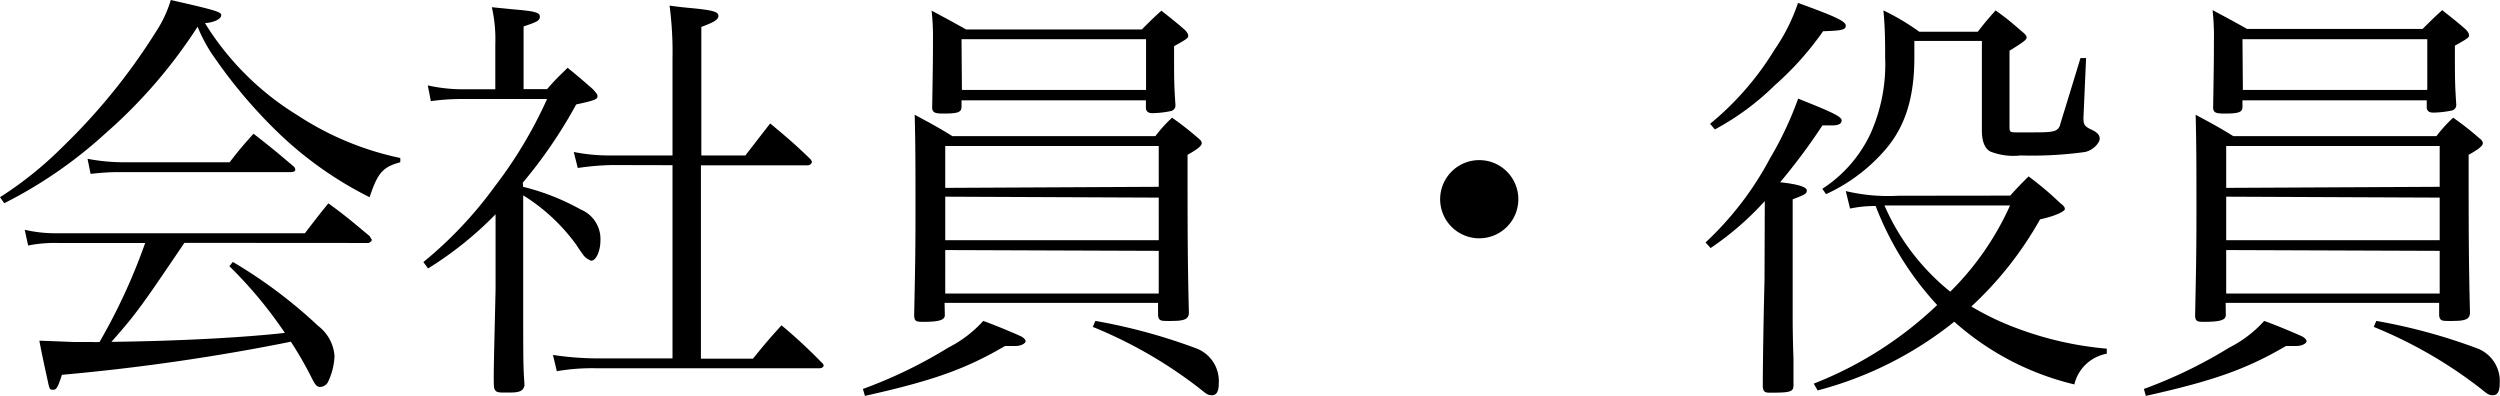 <svg xmlns="http://www.w3.org/2000/svg" viewBox="0 0 187.36 29.66"><title>kaisya</title><g id="レイヤー_2" data-name="レイヤー 2"><g id="レイヤー_1-2" data-name="レイヤー 1"><path d="M0,14.78A27.64,27.64,0,0,0,4.7,11a45.65,45.65,0,0,0,7-8.64A8.94,8.94,0,0,0,12.8,0c3.52.8,3.78.9,3.78,1.15s-.51.54-1.22.58A21.08,21.08,0,0,0,22.3,8.64,22.39,22.39,0,0,0,30,11.84v.32c-1.31.35-1.7.8-2.3,2.62a27.72,27.72,0,0,1-7.14-5.12,37.19,37.19,0,0,1-4.42-5.25A11.23,11.23,0,0,1,14.81,2,37.78,37.78,0,0,1,7.9,10,33.78,33.78,0,0,1,.32,15.23Zm13.82,3.42c-3.23,4.77-3.58,5.28-5.47,7.42,5-.06,9.86-.32,13-.67a31.9,31.9,0,0,0-4.16-5l.26-.32a36.28,36.28,0,0,1,6.4,4.8,3.12,3.12,0,0,1,1.22,2.24,4.91,4.91,0,0,1-.51,2A.71.71,0,0,1,24,29c-.22,0-.35-.13-.54-.48a28.18,28.18,0,0,0-1.66-2.91A158.74,158.74,0,0,1,4.64,28.09c-.32,1-.42,1.12-.67,1.12s-.26-.06-.38-.61c-.19-.86-.48-2.18-.64-3.07l2.59.1c.54,0,1,0,1.34,0a4.63,4.63,0,0,0,.58,0,44.25,44.25,0,0,0,3.42-7.42H4.38a10.18,10.18,0,0,0-2.27.19l-.26-1.18a10.25,10.25,0,0,0,2.53.26H22.85c.77-1,1-1.31,1.76-2.24,1.38,1,1.79,1.38,3.1,2.46.06.13.16.26.16.29s-.13.22-.29.22ZM6.56,11.9a14.26,14.26,0,0,0,2.59.26h8.06c.77-1,1-1.25,1.79-2.14,1.28,1,1.7,1.34,2.94,2.4a.39.39,0,0,1,.19.29c0,.13-.13.19-.42.19H9c-.54,0-1,0-2.21.13Z"/><path d="M39.2,14a17.34,17.34,0,0,1,4.32,1.7A2.39,2.39,0,0,1,45,18c0,.8-.32,1.54-.7,1.54a2,2,0,0,1-.35-.19c-.19-.16-.22-.19-.8-1.06a14.09,14.09,0,0,0-3.94-3.65v6.88c0,5.86,0,5.86.1,7.36-.1.42-.35.54-1.15.54h-.42c-.48,0-.61-.06-.7-.32s0-2.82.1-7.42V16.06a26.75,26.75,0,0,1-5.06,4.06l-.35-.48A30.24,30.24,0,0,0,37.06,14,33,33,0,0,0,41,7.42H34.56a16.92,16.92,0,0,0-2.27.16L32.06,6.4a11.93,11.93,0,0,0,2.5.29h2.56V3.33A10.84,10.84,0,0,0,36.86.54l1.6.16c1.54.13,2,.22,2,.54s-.26.42-1.22.74v4.7H41c.64-.74.86-.93,1.54-1.6.86.7,1.12.93,1.89,1.6.29.32.35.42.35.51,0,.26-.16.32-1.6.64a35.56,35.56,0,0,1-4,5.86Zm6.66-1.63a20.07,20.07,0,0,0-2.56.22L43,11.39a13.47,13.47,0,0,0,2.82.26H50.4V4.42a26.63,26.63,0,0,0-.22-4c.67.1,1.34.16,1.66.19,1.66.16,2,.29,2,.58s-.35.48-1.28.83v9.63h3.3l1.86-2.4c1.34,1.12,1.76,1.47,3,2.66a.55.55,0,0,1,.13.22.32.32,0,0,1-.32.26h-8V26.88h3.9c.86-1.06,1.15-1.41,2.14-2.5a40,40,0,0,1,3,2.78.42.42,0,0,1,.16.22c0,.13-.16.22-.32.22H44.73a15.45,15.45,0,0,0-3,.22l-.29-1.22a22.93,22.93,0,0,0,3.33.26H50.4V12.38Z"/><path d="M64.67,29.15a35.12,35.12,0,0,0,6.4-3.1,9,9,0,0,0,2.62-2c1.15.42,2.5,1,2.88,1.18.19.13.29.22.29.35s-.29.35-.77.35h-.77c-3,1.76-5.5,2.62-10.5,3.74Zm6.14-5.54c0,.38-.42.51-1.66.51-.51,0-.61-.06-.64-.45.06-2.94.1-4.51.1-7.71s0-5.12-.06-7.36c1.18.64,1.57.83,2.82,1.6H86.59a10.29,10.29,0,0,1,1.25-1.38,23.12,23.12,0,0,1,2,1.57c.16.13.22.22.22.35s-.13.35-1.06.86c0,5.28,0,7.87.1,11.81,0,.48-.29.64-1.22.64a4,4,0,0,1-.48,0h-.1c-.35,0-.48-.1-.51-.42v-.93h-16ZM72.06,8c0,.42-.29.51-1.34.51-.64,0-.8-.06-.86-.38.06-3.49.06-4.06.06-5A18.72,18.72,0,0,0,69.82.8c1.09.58,1.44.77,2.59,1.41H85.57c.64-.64.83-.83,1.47-1.41.8.64,1.06.83,1.79,1.47.16.19.22.29.22.42s0,.19-1.06.77c0,2.59,0,2.82.1,4.38a.43.43,0,0,1-.32.48,7.4,7.4,0,0,1-1.38.16c-.32,0-.45-.1-.51-.32V7.52H72.06Zm14.78,6V10.94h-16v3.14Zm-16,.74v3.26h16V14.81Zm0,4V22h16v-3.2Zm1.25-12H85.89V2.94H72.06Zm10,17.31a42.57,42.57,0,0,1,7.62,2.08,2.62,2.62,0,0,1,1.63,2.59c0,.61-.16.9-.51.9s-.45-.13-.93-.51a33.77,33.77,0,0,0-8-4.61Z"/><path d="M113.79,14.88A2.93,2.93,0,1,1,110.88,12,2.93,2.93,0,0,1,113.79,14.88Z"/><path d="M132.26,15.07a22.28,22.28,0,0,1-4.06,3.52l-.38-.42a23.91,23.91,0,0,0,4.83-6.3,25.86,25.86,0,0,0,2.11-4.48c2.5,1,3.26,1.34,3.26,1.63s-.29.38-.77.38h-.67a46.1,46.1,0,0,1-3.17,4.26c1.28.13,2,.35,2,.61s-.16.32-1.06.67l0,6v2.59c0,.58,0,1.63.06,3.36v2c0,.48-.26.54-1.79.54-.38,0-.48-.1-.51-.48,0,0,0-2.69.13-8Zm-4.1-5.79A22,22,0,0,0,133,3.71,13.94,13.94,0,0,0,134.75.22c2.78,1,3.58,1.38,3.58,1.7s-.32.38-1.7.42A22.78,22.78,0,0,1,133,6.4a19.66,19.66,0,0,1-4.48,3.3Zm22.49,5.38c.61-.67.8-.86,1.38-1.44a24.26,24.26,0,0,1,2.37,2c.26.19.35.32.35.45s-.54.48-1.86.77a26.55,26.55,0,0,1-5.15,6.53,20.62,20.62,0,0,0,3.49,1.66,25.29,25.29,0,0,0,6.66,1.5v.38a3.05,3.05,0,0,0-2.43,2.3,20.72,20.72,0,0,1-9-4.7,27.47,27.47,0,0,1-10.24,5.15l-.29-.51a28.34,28.34,0,0,0,9.25-5.89,23.07,23.07,0,0,1-4.61-7.42,9,9,0,0,0-1.92.19l-.32-1.31a13.75,13.75,0,0,0,3.94.35Zm-14.08-.51A9.93,9.93,0,0,0,140.19,10a12.66,12.66,0,0,0,1.09-5.7c0-1.12,0-2.14-.13-3.52a17.52,17.52,0,0,1,2.69,1.6h4.38c.58-.74.74-.93,1.34-1.6.93.67,1.18.9,2,1.6.22.19.32.29.32.42s0,.22-1.28,1V9.38c0,.48,0,.54.45.54h1.41c1.44,0,1.73-.06,1.92-.51,0-.06.54-1.76,1.54-5.06h.42l-.19,4.32a1.63,1.63,0,0,0,0,.32c0,.35.13.51.54.7s.67.38.67.7-.48.86-1.09,1a29,29,0,0,1-4.83.26,4.79,4.79,0,0,1-2.27-.29c-.42-.22-.64-.77-.64-1.57V3.07h-5.06V4.29c0,3.07-.7,5.25-2.24,7a13,13,0,0,1-4.38,3.26Zm5.66,1.25h-1a17,17,0,0,0,4.93,6.46,21.37,21.37,0,0,0,4.48-6.46Z"/><path d="M160.67,29.15a35.12,35.12,0,0,0,6.4-3.1,9,9,0,0,0,2.62-2c1.15.42,2.5,1,2.88,1.18.19.13.29.22.29.35s-.29.35-.77.35h-.77c-3,1.76-5.5,2.62-10.5,3.74Zm6.14-5.54c0,.38-.42.51-1.66.51-.51,0-.61-.06-.64-.45.06-2.94.1-4.51.1-7.71s0-5.12-.06-7.36c1.18.64,1.57.83,2.82,1.6h15.23a10.29,10.29,0,0,1,1.25-1.38,23.12,23.12,0,0,1,2,1.57c.16.13.22.22.22.35s-.13.35-1.06.86c0,5.28,0,7.87.1,11.81,0,.48-.29.64-1.22.64a4,4,0,0,1-.48,0h-.1c-.35,0-.48-.1-.51-.42v-.93h-16ZM168.06,8c0,.42-.29.51-1.34.51-.64,0-.8-.06-.86-.38.06-3.49.06-4.06.06-5a18.72,18.72,0,0,0-.1-2.37c1.09.58,1.44.77,2.59,1.41h13.15c.64-.64.83-.83,1.47-1.41.8.64,1.06.83,1.79,1.47.16.19.22.29.22.42s0,.19-1.06.77c0,2.59,0,2.82.1,4.38a.43.43,0,0,1-.32.48,7.4,7.4,0,0,1-1.38.16c-.32,0-.45-.1-.51-.32V7.52H168.06Zm14.78,6V10.94h-16v3.14Zm-16,.74v3.26h16V14.81Zm0,4V22h16v-3.2Zm1.25-12h13.82V2.94H168.06Zm10,17.31a42.57,42.57,0,0,1,7.62,2.08,2.62,2.62,0,0,1,1.63,2.59c0,.61-.16.9-.51.9s-.45-.13-.93-.51a33.77,33.77,0,0,0-8-4.61Z"/></g></g></svg>
